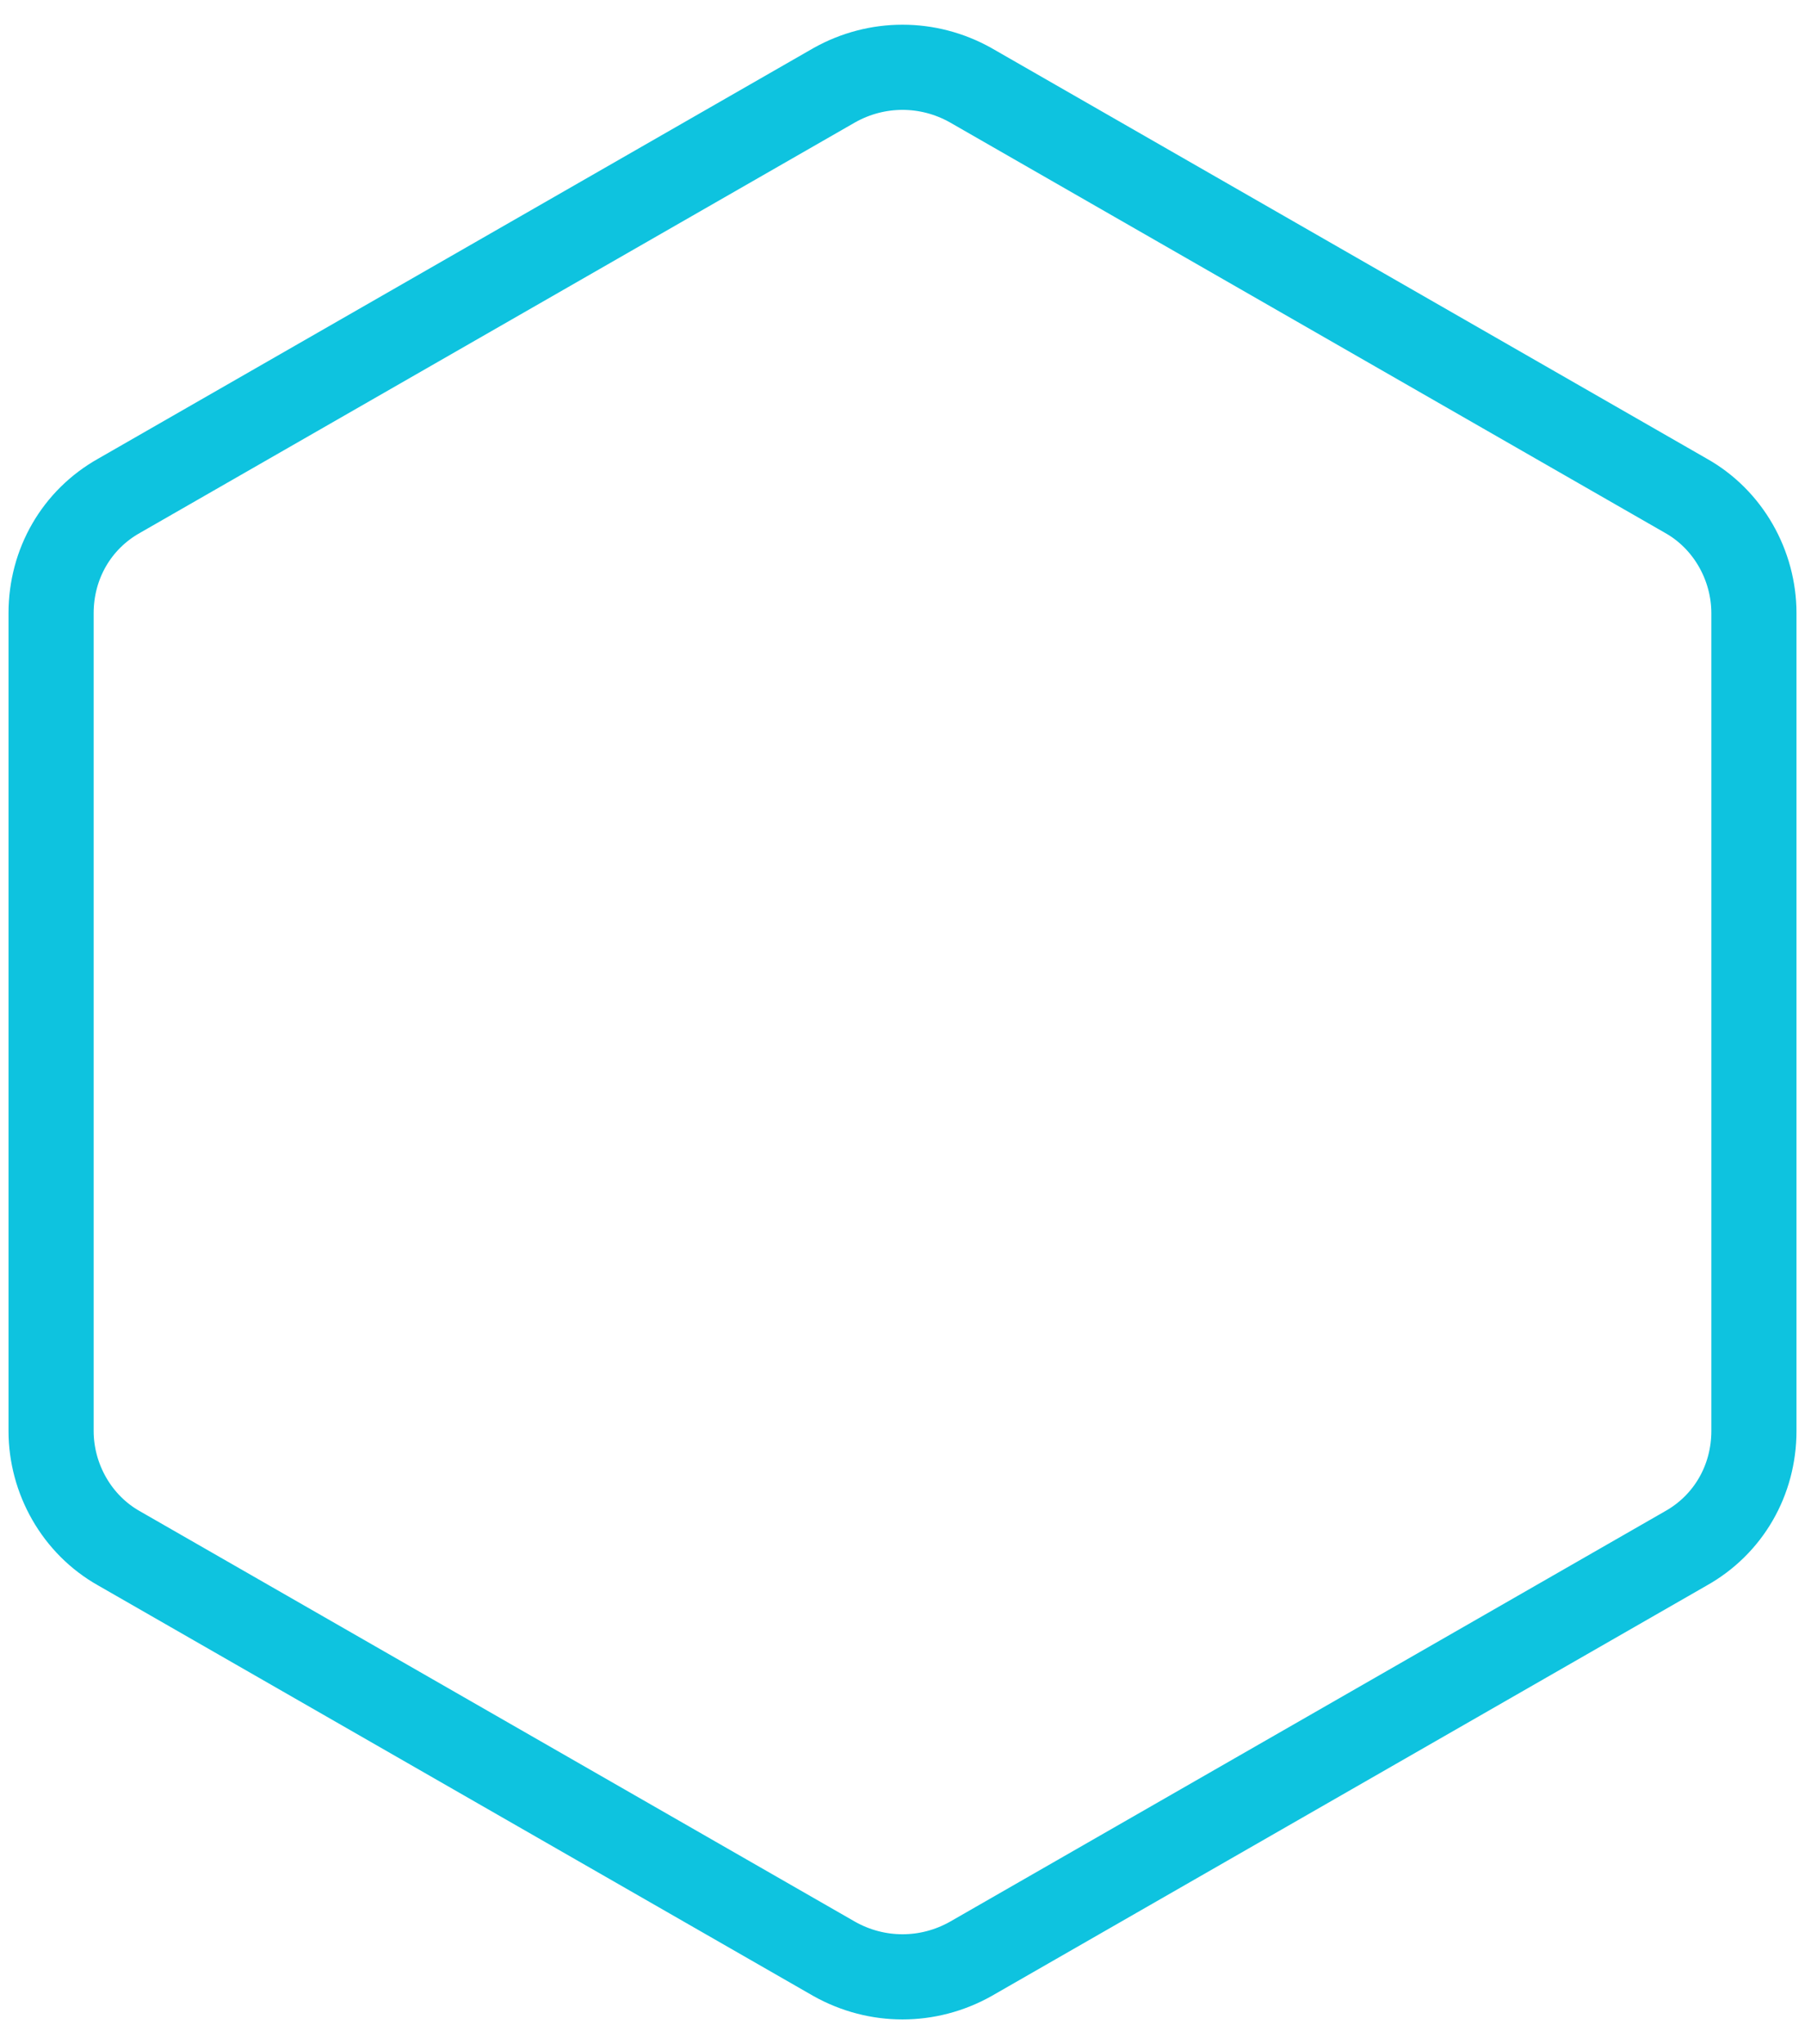 <?xml version="1.0" encoding="utf-8"?>
<!-- Generator: Adobe Illustrator 25.0.0, SVG Export Plug-In . SVG Version: 6.00 Build 0)  -->
<svg version="1.1" id="Capa_1" xmlns="http://www.w3.org/2000/svg" xmlns:xlink="http://www.w3.org/1999/xlink" x="0px" y="0px"
	 viewBox="0 0 106 120" style="enable-background:new 0 0 106 120;" xml:space="preserve">
<style type="text/css">
	.st0{fill:none;stroke:#0EC3DF;stroke-width:5;}
</style>
<path class="st0" d="M49,115l-42-24.1c-2.5-1.4-4-4.1-4-6.9V36c0-2.9,1.5-5.5,4-6.9L49,5c2.5-1.4,5.5-1.4,8,0l42,24.1
	c2.5,1.4,4,4.1,4,6.9v48c0,2.9-1.5,5.5-4,6.9L57,115C54.5,116.4,51.5,116.4,49,115z"/>
</svg>
